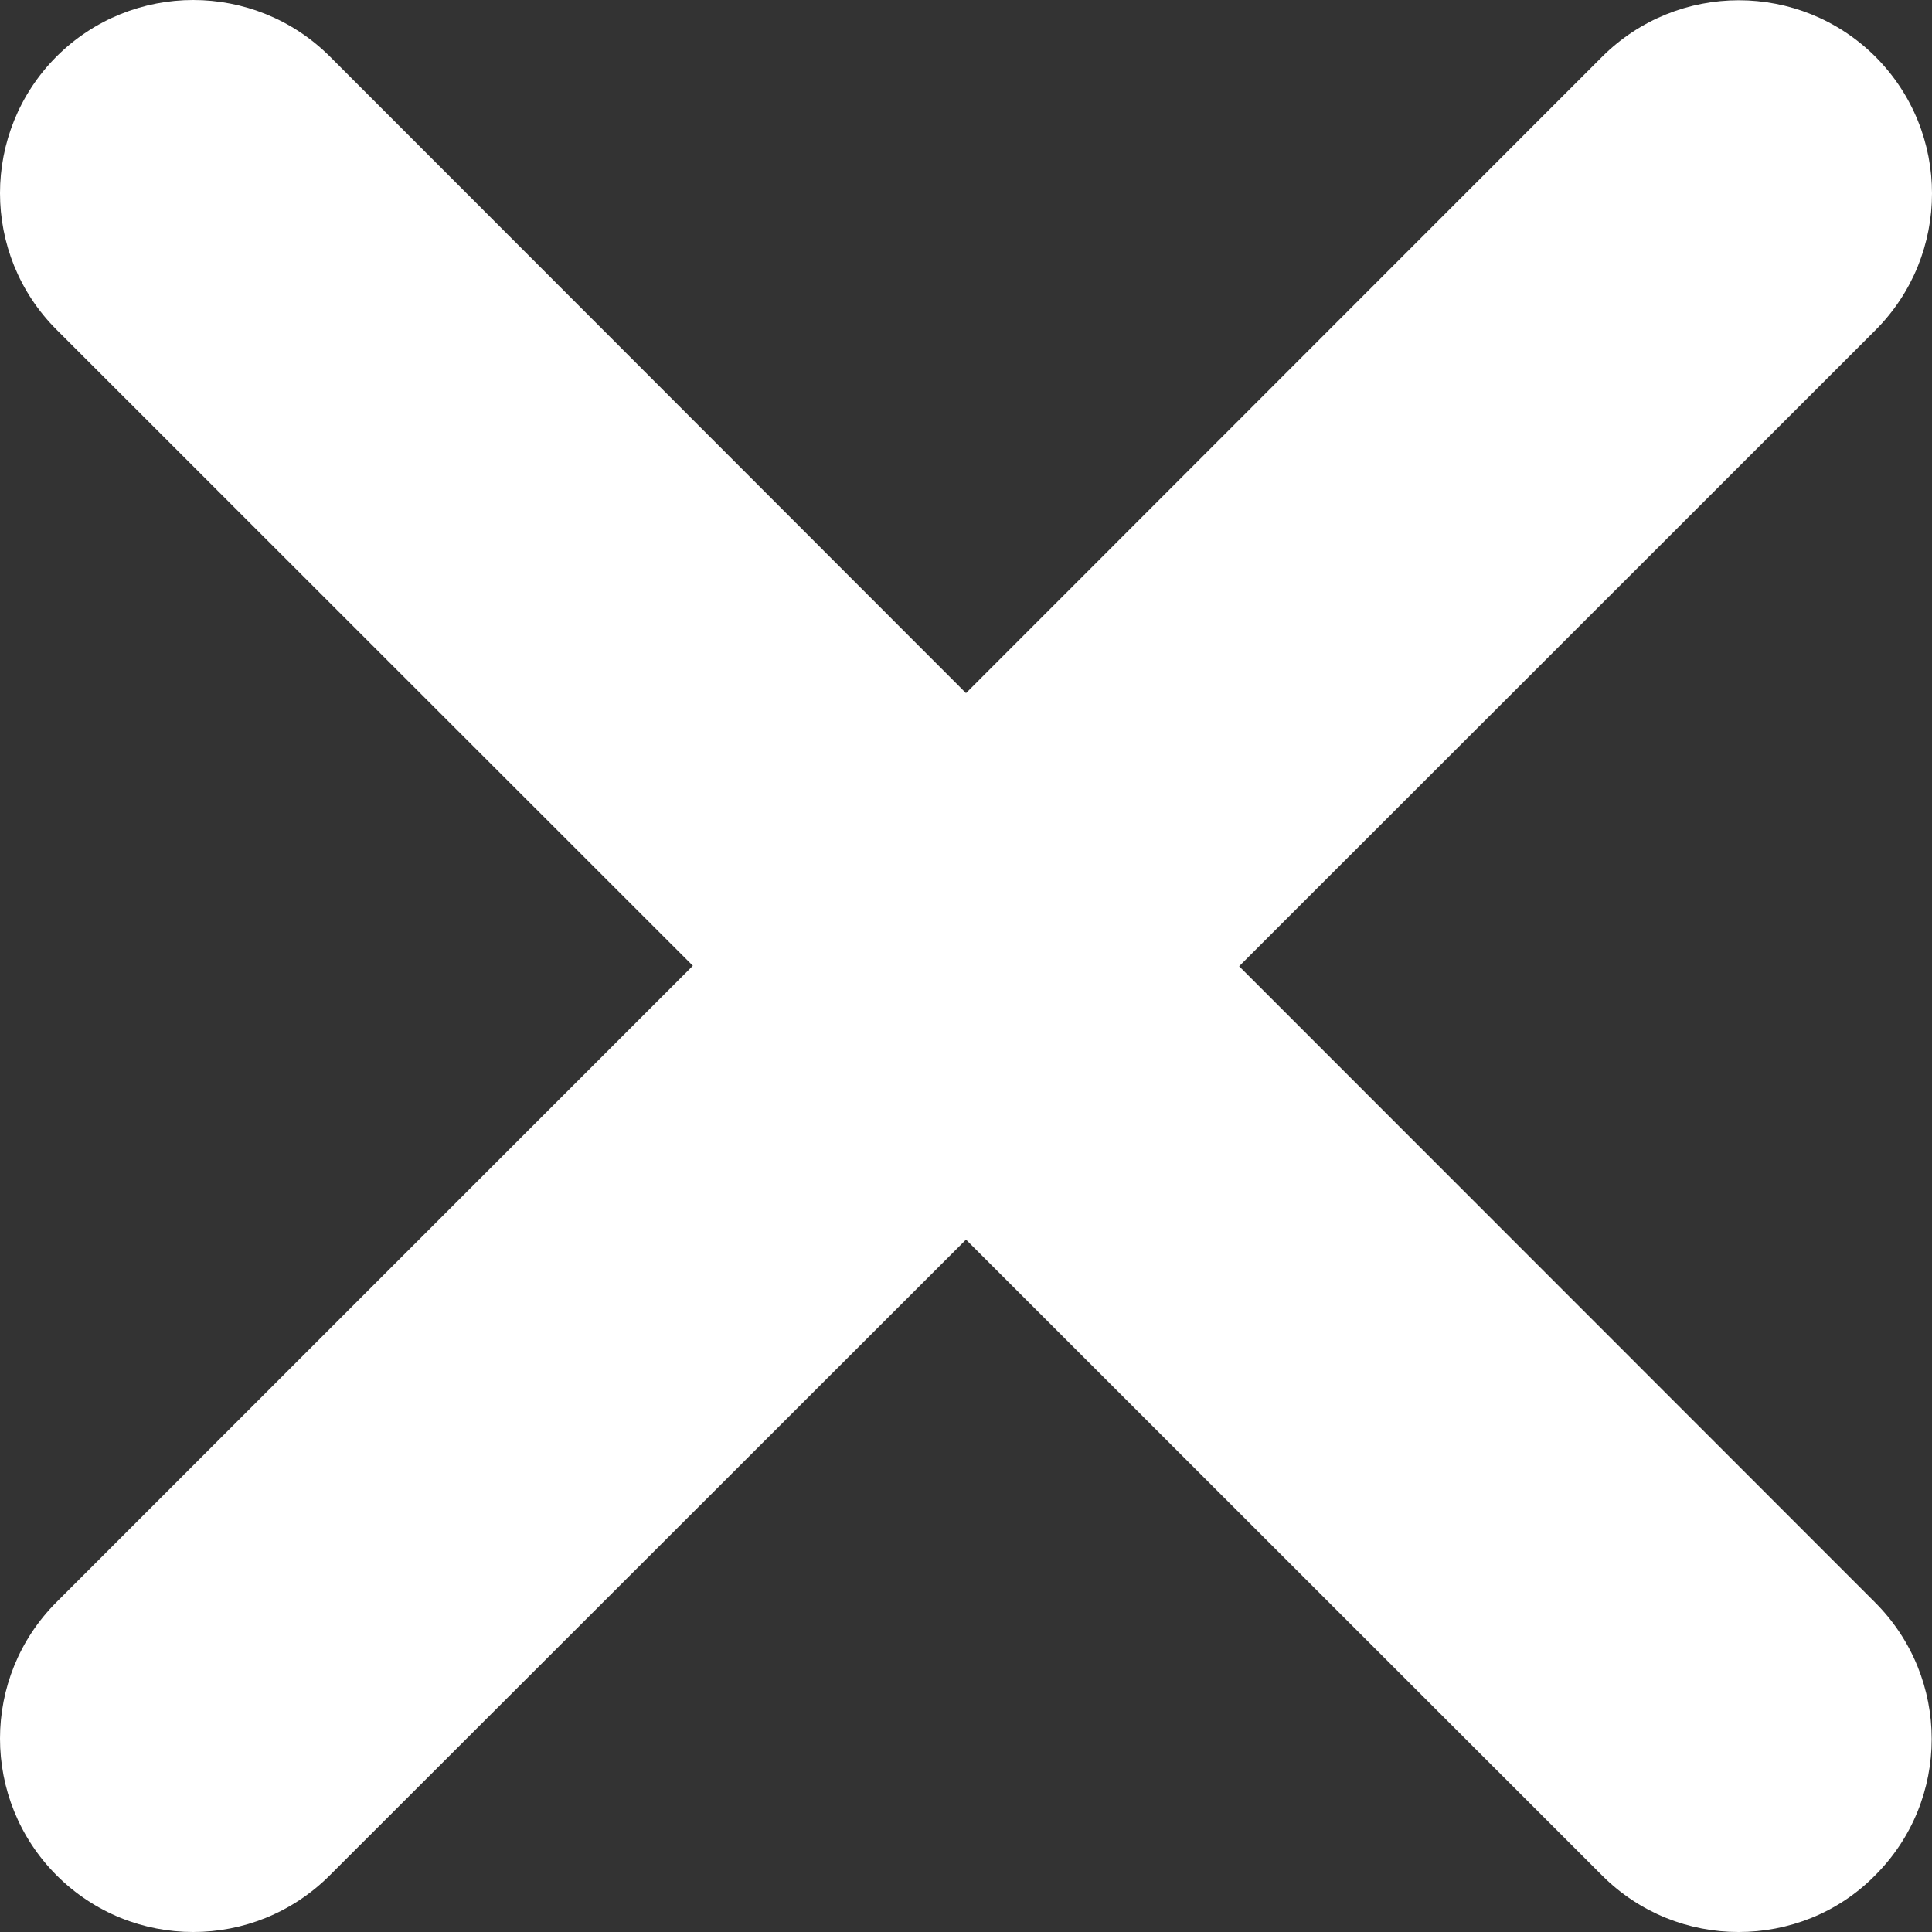 <svg width="8" height="8" viewBox="0 0 8 8" fill="none" xmlns="http://www.w3.org/2000/svg">
<rect x="0" y="0" width="8" height="8" fill="#333333" stroke="none"/>
<path d="M7.764 6.635C8.077 6.948 8.077 7.454 7.764 7.766C7.609 7.923 7.404 8 7.199 8C6.994 8 6.79 7.922 6.634 7.766L4 5.133L1.366 7.765C1.209 7.922 1.005 8 0.8 8C0.595 8 0.391 7.922 0.234 7.765C-0.078 7.452 -0.078 6.946 0.234 6.634L2.869 3.999L0.234 1.365C-0.078 1.053 -0.078 0.547 0.234 0.234C0.547 -0.078 1.053 -0.078 1.366 0.234L4 2.87L6.634 0.235C6.947 -0.077 7.453 -0.077 7.766 0.235C8.078 0.548 8.078 1.054 7.766 1.367L5.131 4.001L7.764 6.635V6.635Z" fill="white"/>
</svg>
